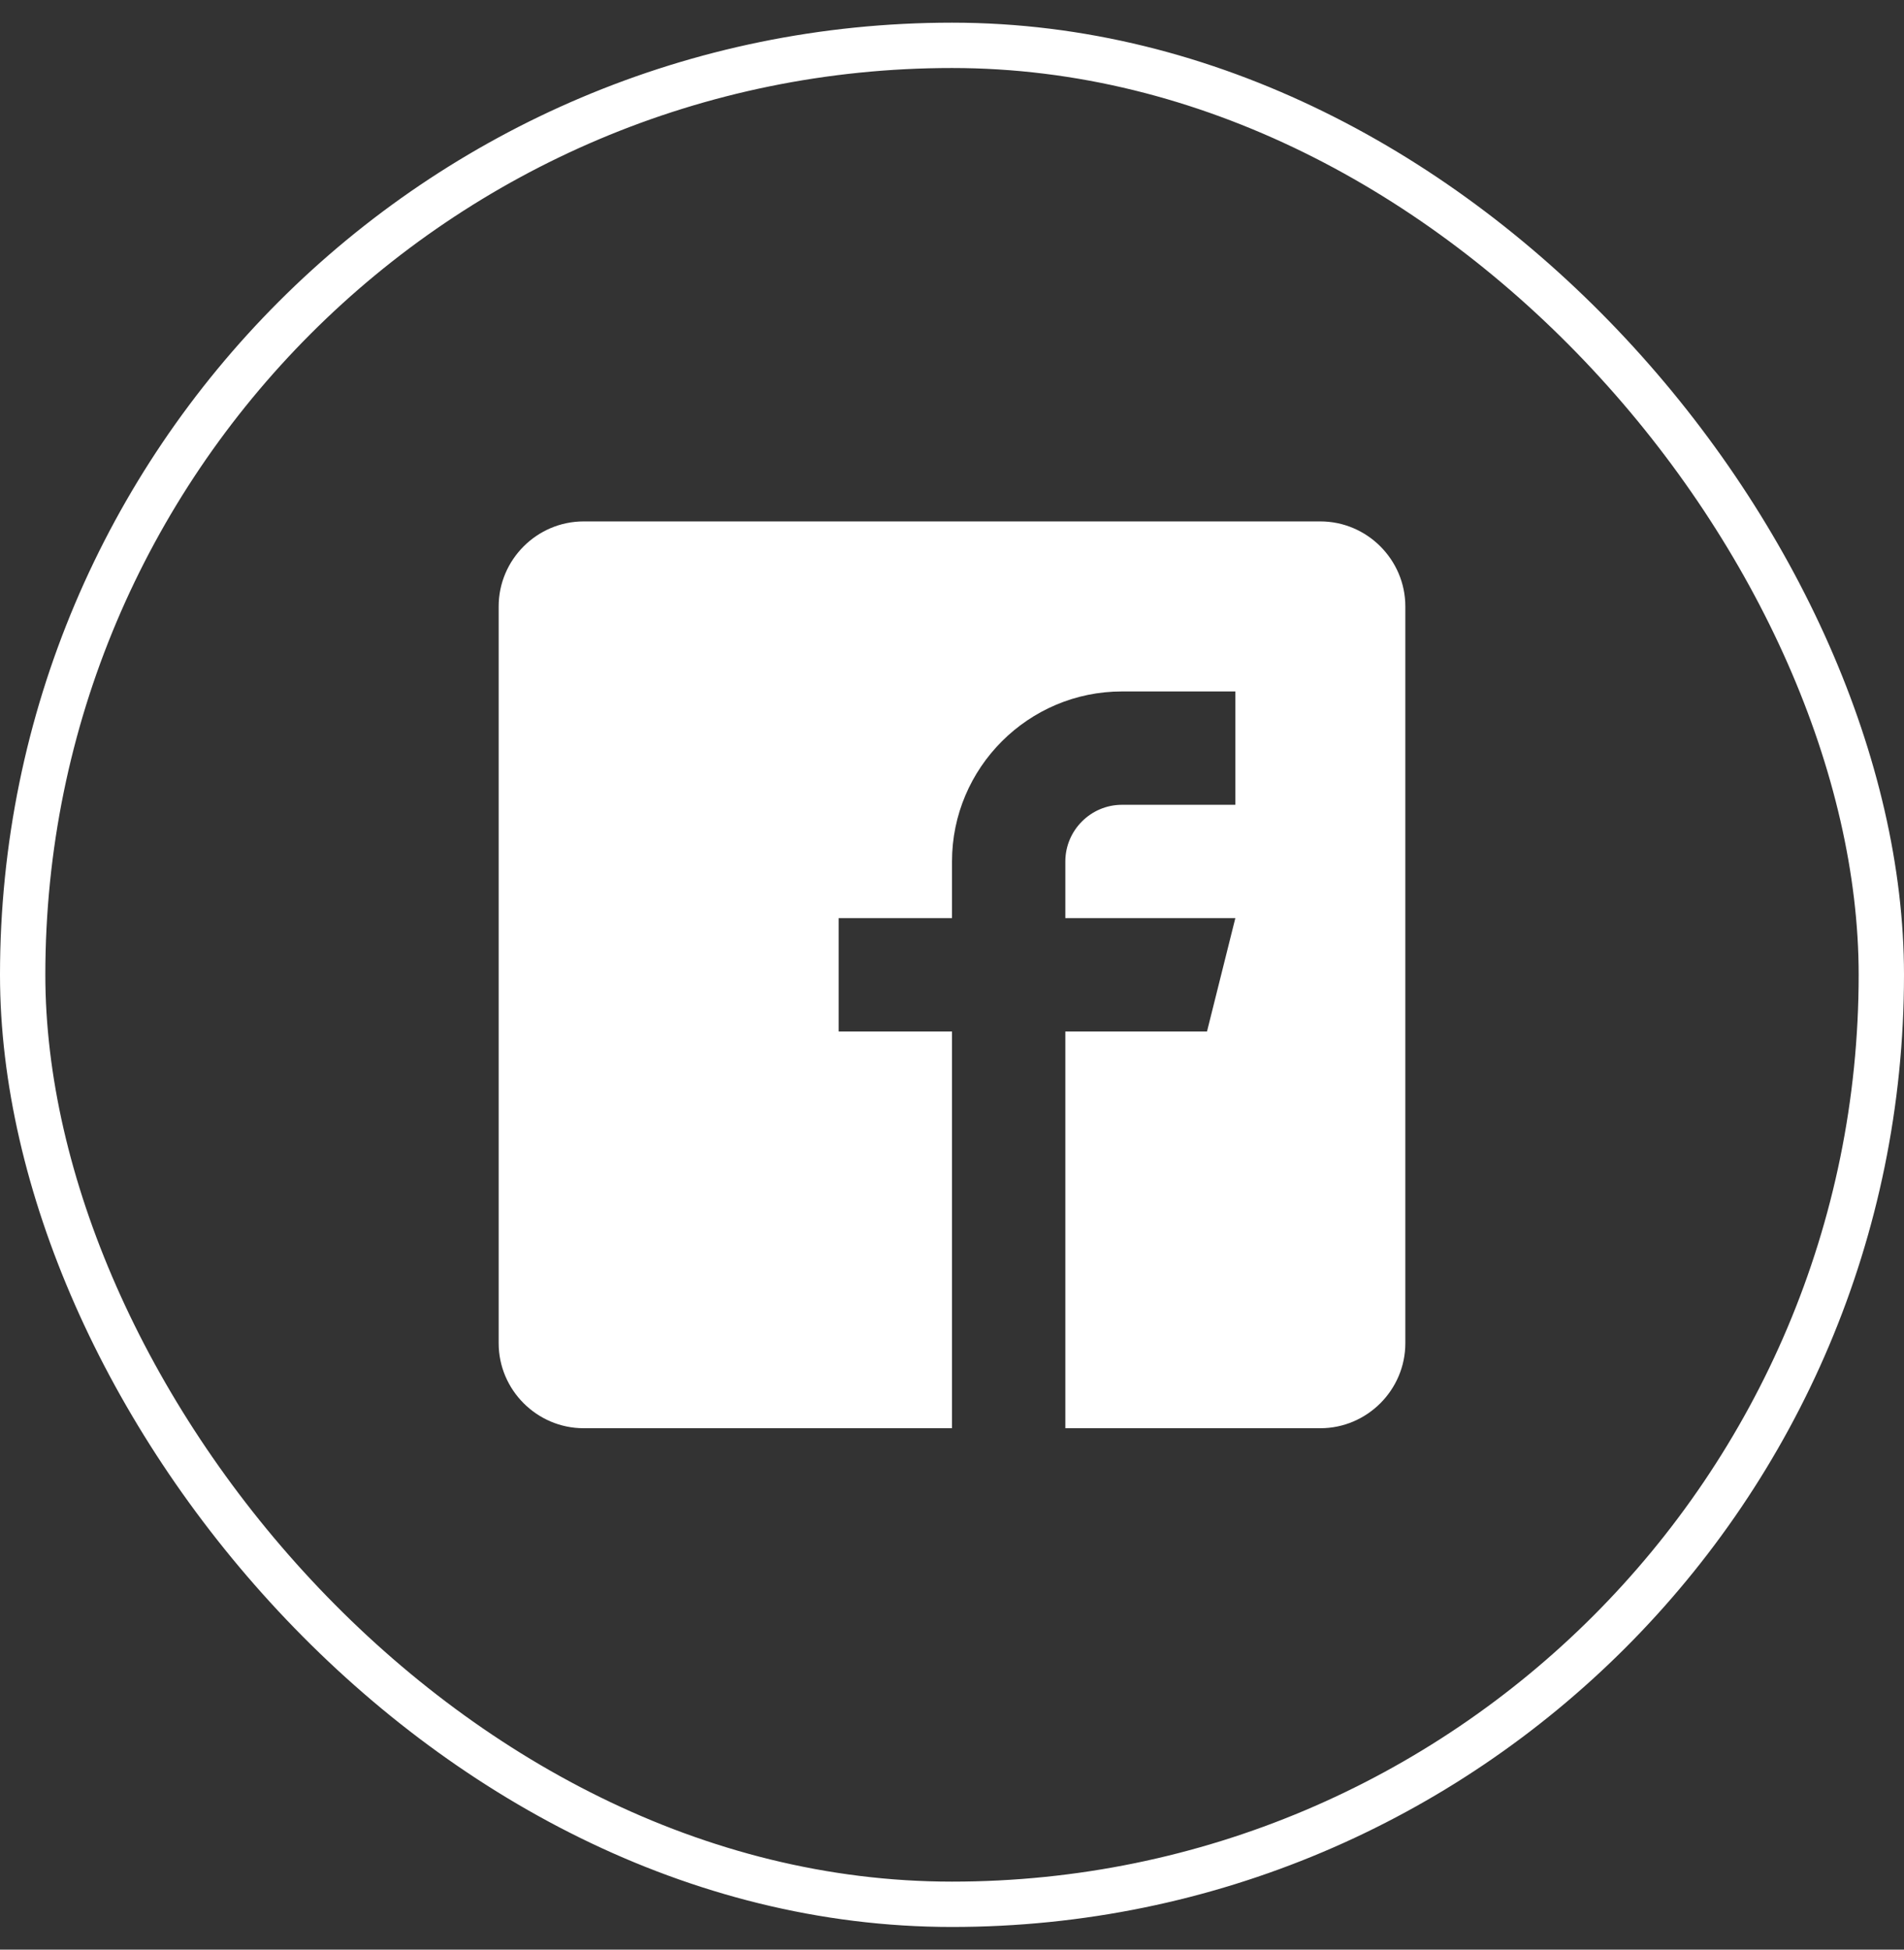 <?xml version="1.0" encoding="UTF-8"?> <svg xmlns="http://www.w3.org/2000/svg" width="42" height="43" viewBox="0 0 42 43" fill="none"><rect x="0" y="0" width="42" height="43" fill="#333333" stroke="none"/><rect x="0.5" y="1" width="41" height="41" rx="20.5" stroke="white"></rect><g clip-path="url(#clip0_905_3864)"><path d="M29.125 11.5H12.875C11.844 11.5 11 12.344 11 13.375V29.625C11 30.656 11.844 31.5 12.875 31.5H21V22.75H18.5V20.25H21V19C21 16.934 22.684 15.25 24.75 15.25H27.25V17.75H24.75C24.062 17.75 23.5 18.312 23.5 19V20.25H27.25L26.625 22.75H23.5V31.5H29.125C30.156 31.5 31 30.656 31 29.625V13.375C31 12.344 30.156 11.5 29.125 11.5Z" fill="white"></path></g><defs><clipPath id="clip0_905_3864"><rect width="20" height="20" fill="white" transform="translate(11 11.5)"></rect></clipPath></defs></svg> 